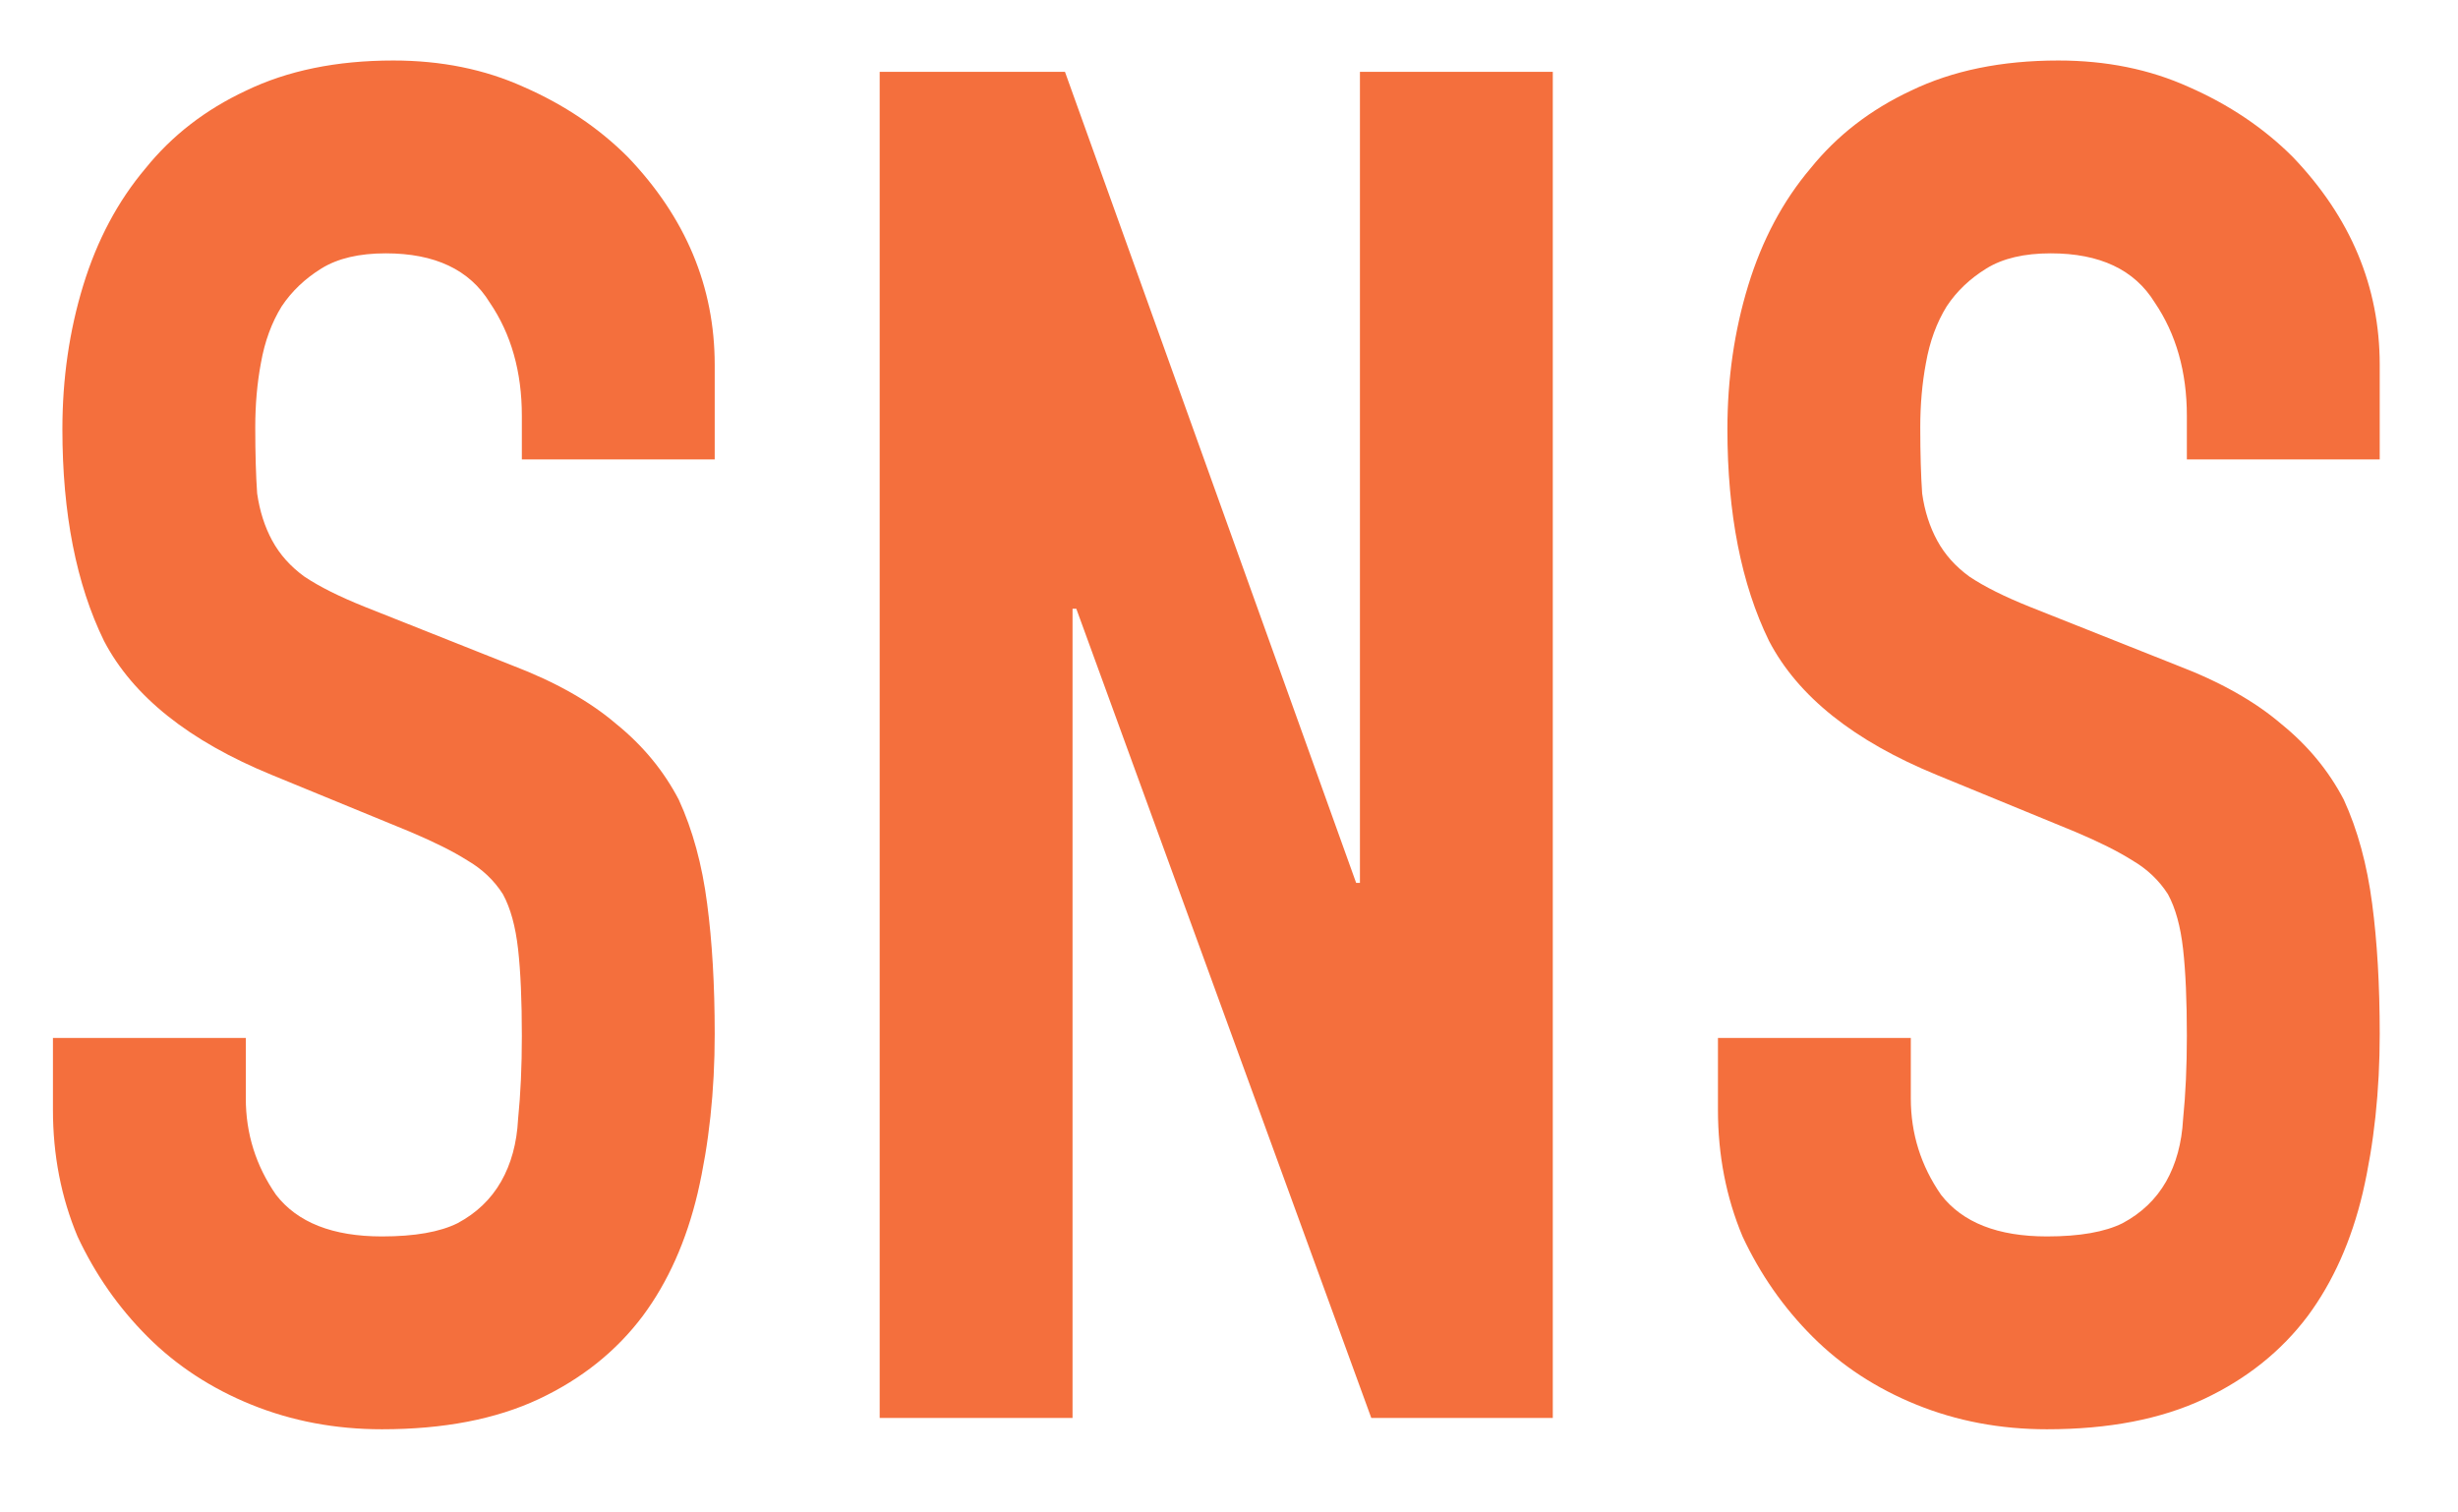 <svg width="26" height="16" viewBox="0 0 26 16" fill="none" xmlns="http://www.w3.org/2000/svg">
<path d="M25.172 4.86H23.132V4.4C23.132 3.933 23.018 3.533 22.792 3.2C22.578 2.853 22.212 2.68 21.692 2.68C21.412 2.68 21.185 2.733 21.012 2.84C20.838 2.947 20.698 3.08 20.592 3.24C20.485 3.413 20.412 3.613 20.372 3.84C20.332 4.053 20.312 4.28 20.312 4.52C20.312 4.8 20.319 5.033 20.332 5.22C20.358 5.407 20.412 5.573 20.492 5.72C20.572 5.867 20.685 5.993 20.832 6.1C20.992 6.207 21.205 6.313 21.472 6.42L23.032 7.04C23.485 7.213 23.852 7.42 24.132 7.66C24.412 7.887 24.632 8.153 24.792 8.46C24.939 8.78 25.038 9.147 25.092 9.56C25.145 9.96 25.172 10.42 25.172 10.94C25.172 11.54 25.112 12.1 24.992 12.62C24.872 13.127 24.678 13.56 24.412 13.92C24.132 14.293 23.765 14.587 23.312 14.8C22.858 15.013 22.305 15.12 21.652 15.12C21.159 15.12 20.698 15.033 20.272 14.86C19.845 14.687 19.479 14.447 19.172 14.14C18.865 13.833 18.619 13.48 18.432 13.08C18.259 12.667 18.172 12.22 18.172 11.74V10.98H20.212V11.62C20.212 11.993 20.319 12.333 20.532 12.64C20.759 12.933 21.132 13.08 21.652 13.08C21.998 13.08 22.265 13.033 22.452 12.94C22.652 12.833 22.805 12.687 22.912 12.5C23.018 12.313 23.078 12.093 23.092 11.84C23.119 11.573 23.132 11.28 23.132 10.96C23.132 10.587 23.119 10.28 23.092 10.04C23.065 9.8 23.012 9.607 22.932 9.46C22.838 9.313 22.712 9.193 22.552 9.1C22.405 9.007 22.205 8.907 21.952 8.8L20.492 8.2C19.612 7.84 19.018 7.367 18.712 6.78C18.419 6.18 18.272 5.433 18.272 4.54C18.272 4.007 18.345 3.5 18.492 3.02C18.639 2.54 18.858 2.127 19.152 1.78C19.432 1.433 19.785 1.16 20.212 0.96C20.652 0.747 21.172 0.64 21.772 0.64C22.279 0.64 22.738 0.733 23.152 0.92C23.578 1.107 23.945 1.353 24.252 1.66C24.865 2.3 25.172 3.033 25.172 3.86V4.86Z" fill="#F46F3D"/>
<path d="M9.305 15V0.76H11.265L14.345 9.34H14.385V0.76H16.425V15H14.505L11.385 6.44H11.345V15H9.305Z" fill="#F46F3D"/>
<path d="M7.56 4.86H5.52V4.4C5.52 3.933 5.407 3.533 5.18 3.2C4.967 2.853 4.6 2.68 4.08 2.68C3.8 2.68 3.573 2.733 3.4 2.84C3.227 2.947 3.087 3.08 2.98 3.24C2.873 3.413 2.8 3.613 2.76 3.84C2.72 4.053 2.7 4.28 2.7 4.52C2.7 4.8 2.707 5.033 2.72 5.22C2.747 5.407 2.8 5.573 2.88 5.72C2.96 5.867 3.073 5.993 3.22 6.1C3.38 6.207 3.593 6.313 3.86 6.42L5.42 7.04C5.873 7.213 6.24 7.42 6.52 7.66C6.8 7.887 7.02 8.153 7.18 8.46C7.327 8.78 7.427 9.147 7.48 9.56C7.533 9.96 7.56 10.42 7.56 10.94C7.56 11.54 7.5 12.1 7.38 12.62C7.26 13.127 7.067 13.56 6.8 13.92C6.52 14.293 6.153 14.587 5.7 14.8C5.247 15.013 4.693 15.12 4.04 15.12C3.547 15.12 3.087 15.033 2.66 14.86C2.233 14.687 1.867 14.447 1.56 14.14C1.253 13.833 1.007 13.48 0.82 13.08C0.647 12.667 0.56 12.22 0.56 11.74V10.98H2.6V11.62C2.6 11.993 2.707 12.333 2.92 12.64C3.147 12.933 3.52 13.08 4.04 13.08C4.387 13.08 4.653 13.033 4.84 12.94C5.04 12.833 5.193 12.687 5.3 12.5C5.407 12.313 5.467 12.093 5.48 11.84C5.507 11.573 5.52 11.28 5.52 10.96C5.52 10.587 5.507 10.28 5.48 10.04C5.453 9.8 5.4 9.607 5.32 9.46C5.227 9.313 5.1 9.193 4.94 9.1C4.793 9.007 4.593 8.907 4.34 8.8L2.88 8.2C2 7.84 1.407 7.367 1.1 6.78C0.807 6.18 0.66 5.433 0.66 4.54C0.66 4.007 0.733 3.5 0.88 3.02C1.027 2.54 1.247 2.127 1.54 1.78C1.82 1.433 2.173 1.16 2.6 0.96C3.04 0.747 3.56 0.64 4.16 0.64C4.667 0.64 5.127 0.733 5.54 0.92C5.967 1.107 6.333 1.353 6.64 1.66C7.253 2.3 7.56 3.033 7.56 3.86V4.86Z" fill="#F46F3D"/>
</svg>
